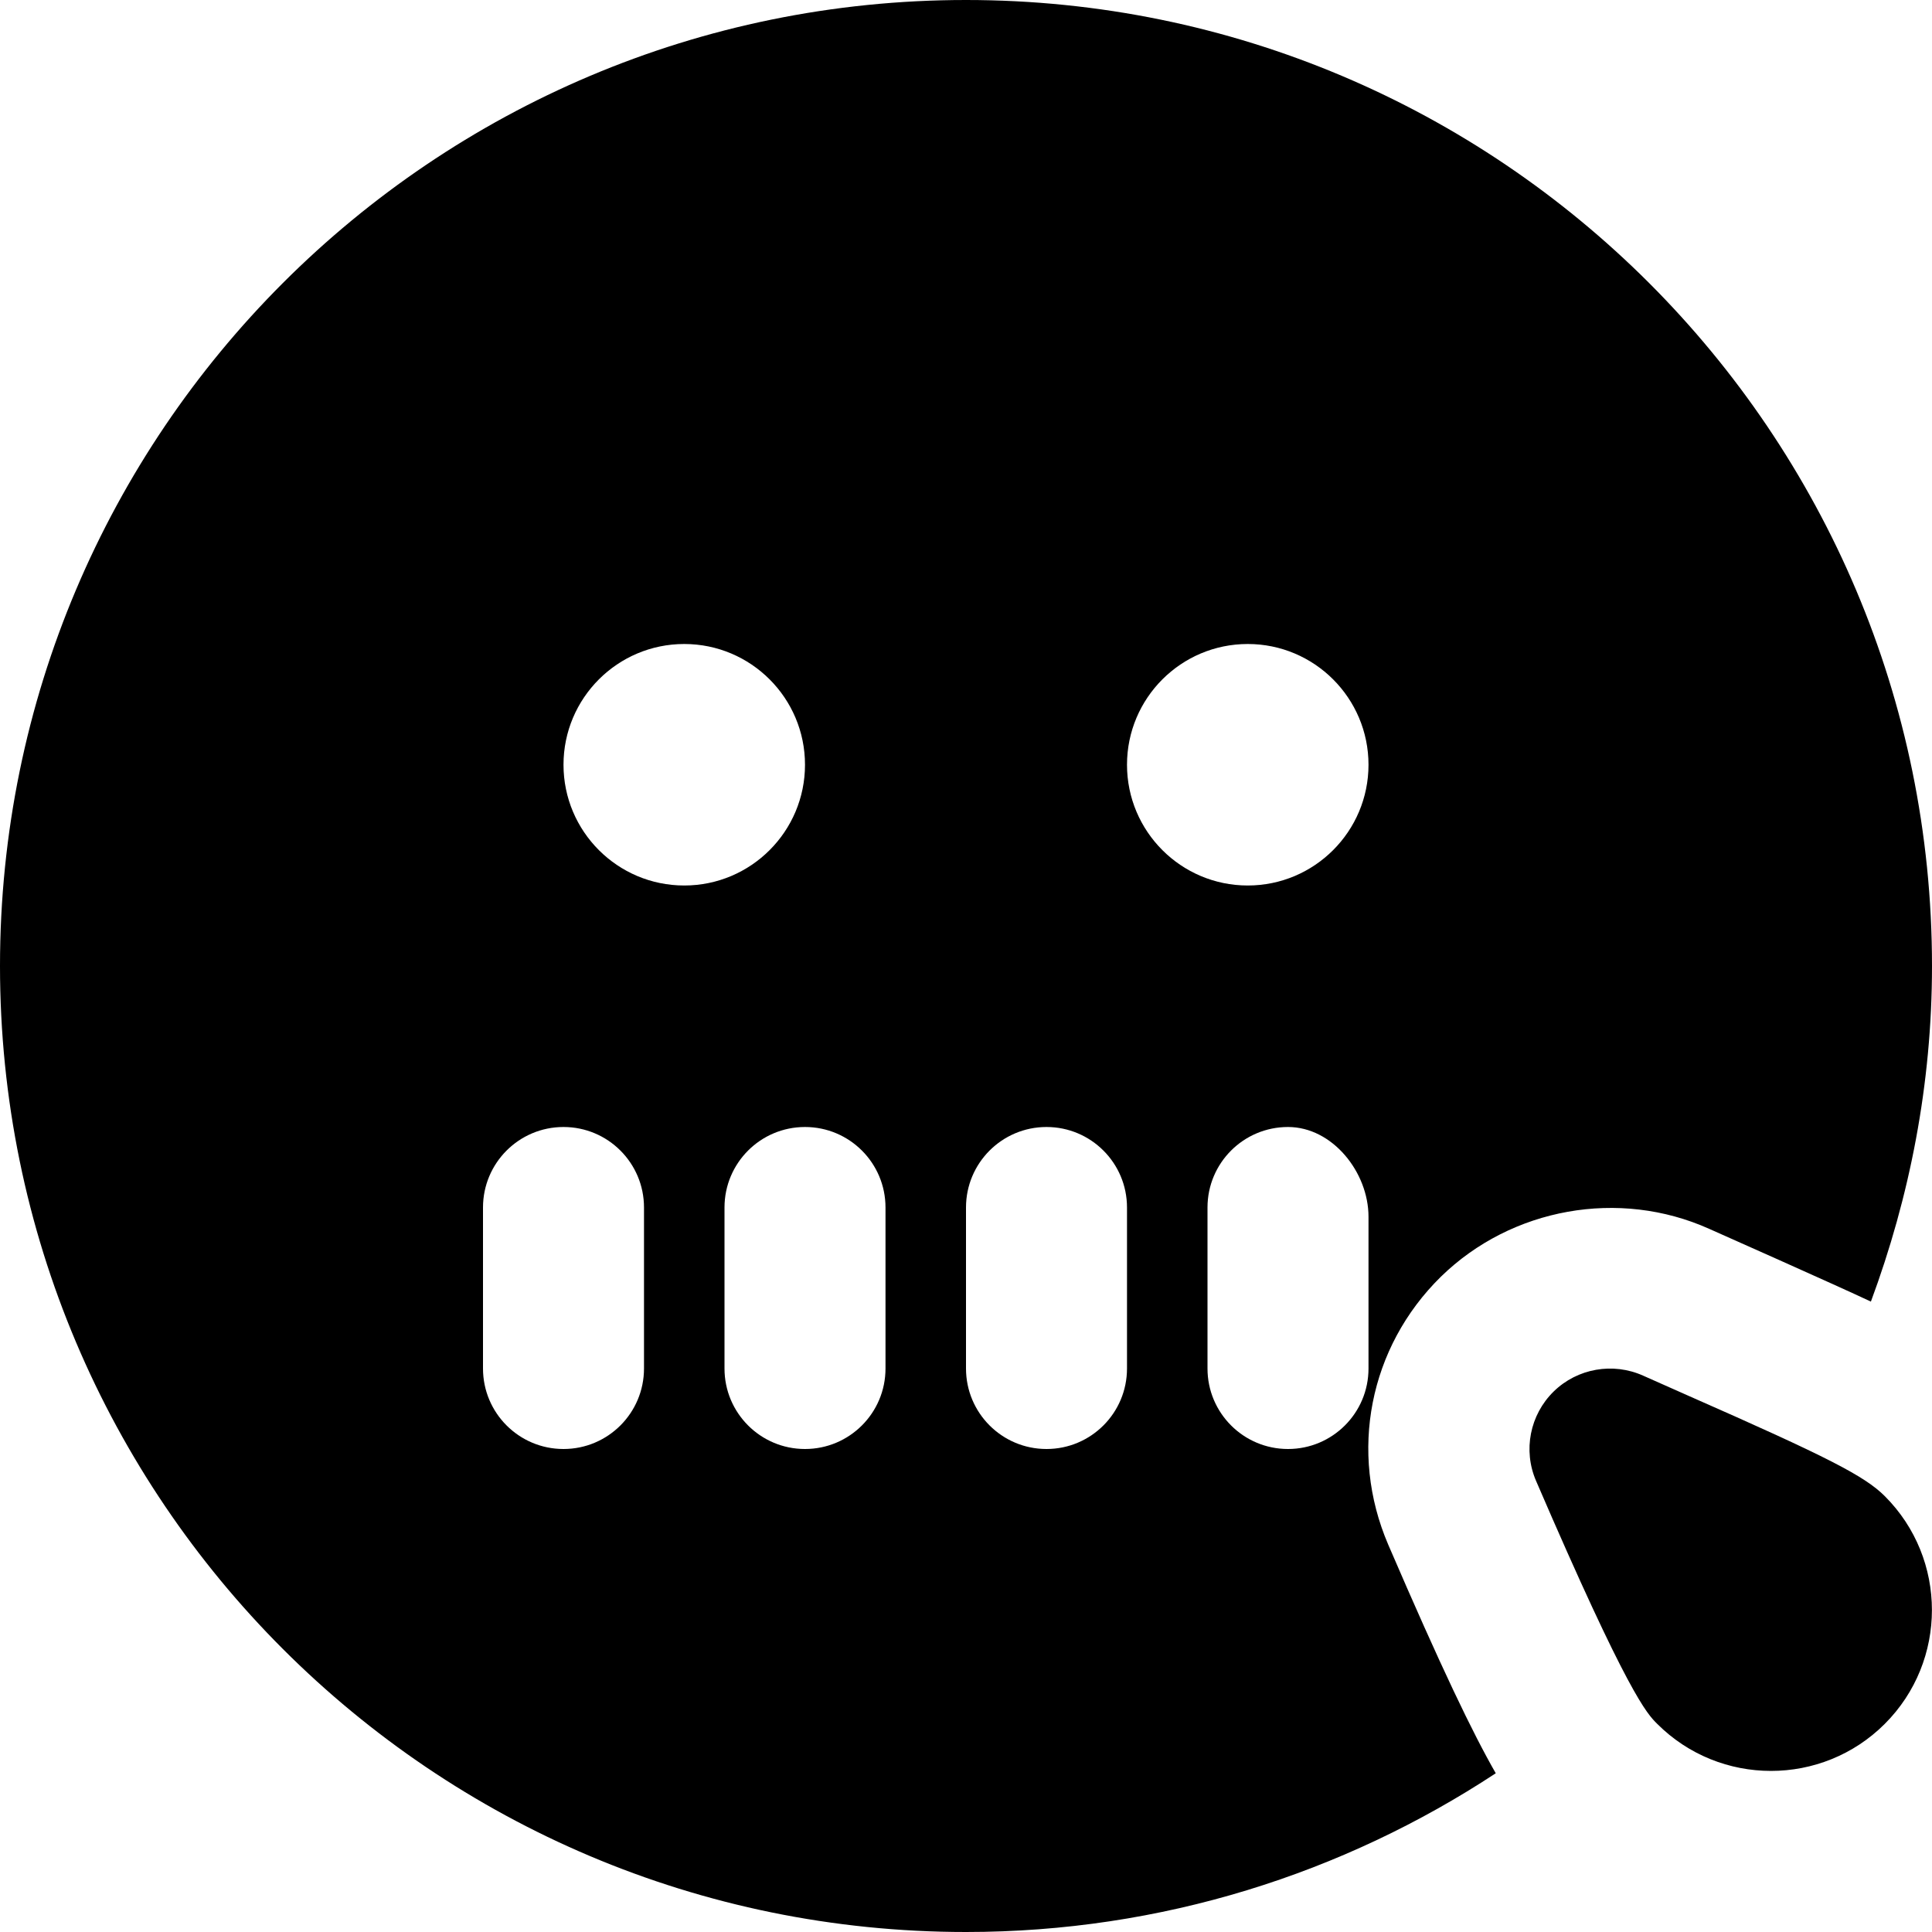 <?xml version="1.0" encoding="UTF-8"?>
<svg xmlns="http://www.w3.org/2000/svg" id="Layer_1" data-name="Layer 1" viewBox="0 0 24 24" width="512" height="512"><path d="M22,21.999c-.512,0-1.024-.195-1.414-.585-.126-.125-.359-.359-1.505-3.019-.163-.379-.076-.82,.219-1.109,.295-.289,.738-.365,1.112-.197l.565,.251c1.729,.761,2.186,.995,2.437,1.246h0c.78,.78,.78,2.048,0,2.828-.39,.39-.902,.585-1.414,.585Zm-3.419,.029c-1.89,1.243-4.15,1.972-6.581,1.972C5.373,24,0,18.627,0,12S5.373,0,12,0s12,5.373,12,12c0,1.468-.277,2.868-.759,4.169-.385-.183-2.009-.904-2.009-.904-1.116-.501-2.455-.263-3.333,.595-.891,.875-1.147,2.18-.654,3.328,.657,1.526,1.05,2.342,1.337,2.842Zm-10.581-7.028c0-.552-.447-1-1-1s-1,.448-1,1v2c0,.552,.447,1,1,1s1-.448,1-1v-2Zm.5-4c.828,0,1.5-.672,1.5-1.5s-.672-1.5-1.5-1.5-1.5,.672-1.5,1.5,.672,1.5,1.5,1.5Zm2.5,4c0-.552-.447-1-1-1s-1,.448-1,1v2c0,.552,.447,1,1,1s1-.448,1-1v-2Zm3,0c0-.552-.447-1-1-1s-1,.448-1,1v2c0,.552,.447,1,1,1s1-.448,1-1v-2Zm1.5-4c.828,0,1.5-.672,1.5-1.5s-.672-1.5-1.5-1.5-1.5,.672-1.5,1.5,.672,1.5,1.5,1.5Zm1.5,6v-1.885c0-.552-.447-1.115-1-1.115s-1,.448-1,1v2c0,.552,.447,1,1,1s1-.448,1-1Z"/></svg>
